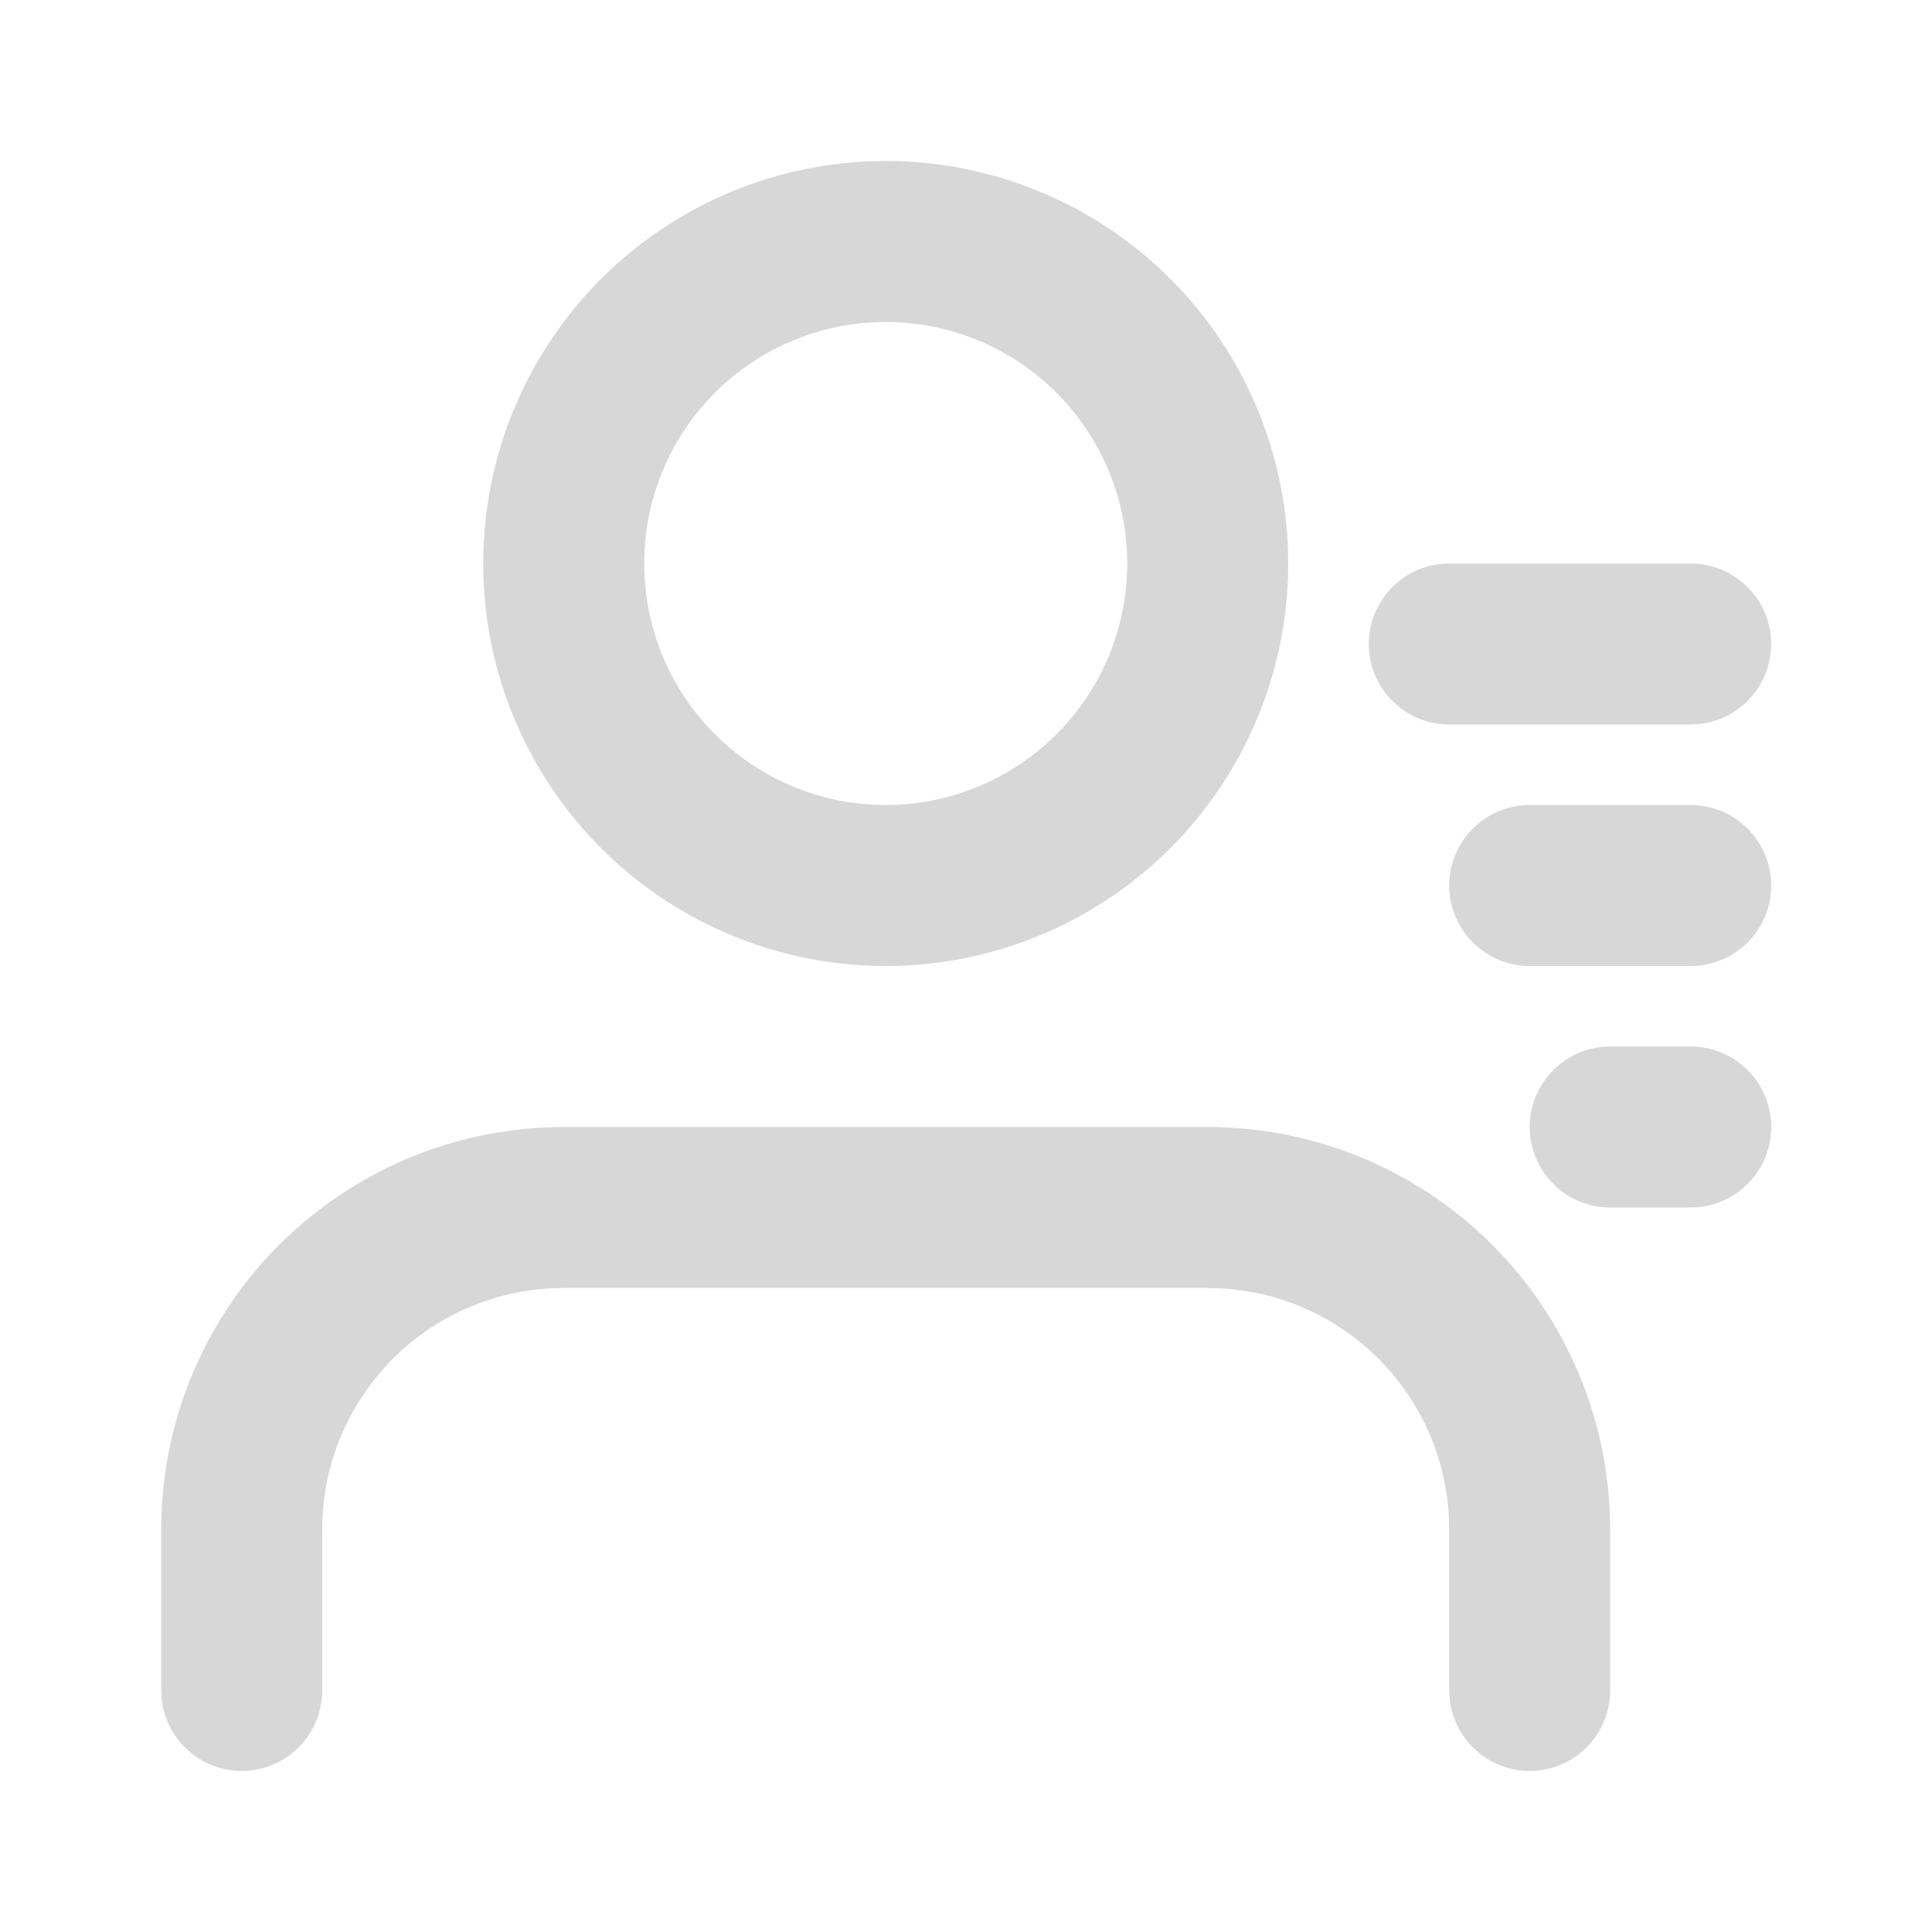 <?xml version="1.0" encoding="UTF-8"?> <svg xmlns="http://www.w3.org/2000/svg" width="18" height="18" viewBox="0 0 18 18" fill="none"> <path fill-rule="evenodd" clip-rule="evenodd" d="M11.252 10.5C12.218 10.5 13.147 10.873 13.845 11.541C14.543 12.21 14.956 13.122 14.998 14.087L15.002 14.25V15.75C15.002 15.941 14.928 16.125 14.797 16.264C14.666 16.403 14.487 16.487 14.296 16.498C14.105 16.509 13.917 16.447 13.771 16.324C13.624 16.201 13.53 16.027 13.507 15.838L13.502 15.75V14.25C13.502 13.676 13.283 13.124 12.889 12.706C12.495 12.289 11.957 12.037 11.384 12.004L11.252 12H5.252C4.678 12 4.126 12.219 3.708 12.613C3.291 13.007 3.039 13.545 3.006 14.118L3.002 14.25V15.75C3.002 15.941 2.929 16.125 2.797 16.264C2.666 16.403 2.487 16.487 2.296 16.498C2.105 16.509 1.917 16.447 1.771 16.324C1.624 16.201 1.53 16.027 1.507 15.838L1.502 15.75V14.25C1.502 13.284 1.875 12.355 2.543 11.657C3.212 10.959 4.124 10.546 5.089 10.504L5.252 10.5H11.252ZM15.752 9.75C15.951 9.75 16.142 9.829 16.282 9.97C16.423 10.11 16.502 10.301 16.502 10.5C16.502 10.699 16.423 10.89 16.282 11.03C16.142 11.171 15.951 11.25 15.752 11.25H15.002C14.803 11.25 14.612 11.171 14.472 11.03C14.331 10.89 14.252 10.699 14.252 10.5C14.252 10.301 14.331 10.11 14.472 9.97C14.612 9.829 14.803 9.75 15.002 9.75H15.752ZM8.252 1.5C9.247 1.5 10.2 1.895 10.904 2.598C11.607 3.302 12.002 4.255 12.002 5.25C12.002 6.245 11.607 7.198 10.904 7.902C10.2 8.605 9.247 9 8.252 9C7.257 9 6.304 8.605 5.6 7.902C4.897 7.198 4.502 6.245 4.502 5.25C4.502 4.255 4.897 3.302 5.6 2.598C6.304 1.895 7.257 1.5 8.252 1.5ZM15.752 7.5C15.951 7.5 16.142 7.579 16.282 7.72C16.423 7.86 16.502 8.051 16.502 8.25C16.502 8.449 16.423 8.64 16.282 8.78C16.142 8.921 15.951 9 15.752 9H14.252C14.053 9 13.862 8.921 13.722 8.78C13.581 8.64 13.502 8.449 13.502 8.25C13.502 8.051 13.581 7.86 13.722 7.72C13.862 7.579 14.053 7.5 14.252 7.5H15.752ZM8.252 3C7.956 3 7.664 3.058 7.391 3.171C7.118 3.284 6.87 3.45 6.661 3.659C6.452 3.868 6.286 4.116 6.173 4.389C6.06 4.662 6.002 4.954 6.002 5.25C6.002 5.545 6.06 5.838 6.173 6.111C6.286 6.384 6.452 6.632 6.661 6.841C6.87 7.05 7.118 7.216 7.391 7.329C7.664 7.442 7.956 7.5 8.252 7.5C8.849 7.5 9.421 7.263 9.843 6.841C10.265 6.419 10.502 5.847 10.502 5.25C10.502 4.653 10.265 4.081 9.843 3.659C9.421 3.237 8.849 3 8.252 3ZM15.752 5.25C15.943 5.25 16.127 5.323 16.266 5.455C16.405 5.586 16.489 5.765 16.5 5.956C16.511 6.147 16.449 6.335 16.326 6.481C16.204 6.628 16.029 6.722 15.84 6.745L15.752 6.75H13.502C13.311 6.75 13.127 6.677 12.988 6.545C12.849 6.414 12.765 6.235 12.754 6.044C12.743 5.853 12.805 5.665 12.928 5.519C13.05 5.372 13.224 5.278 13.414 5.255L13.502 5.25H15.752Z" fill="#D7D7D7"></path> </svg> 